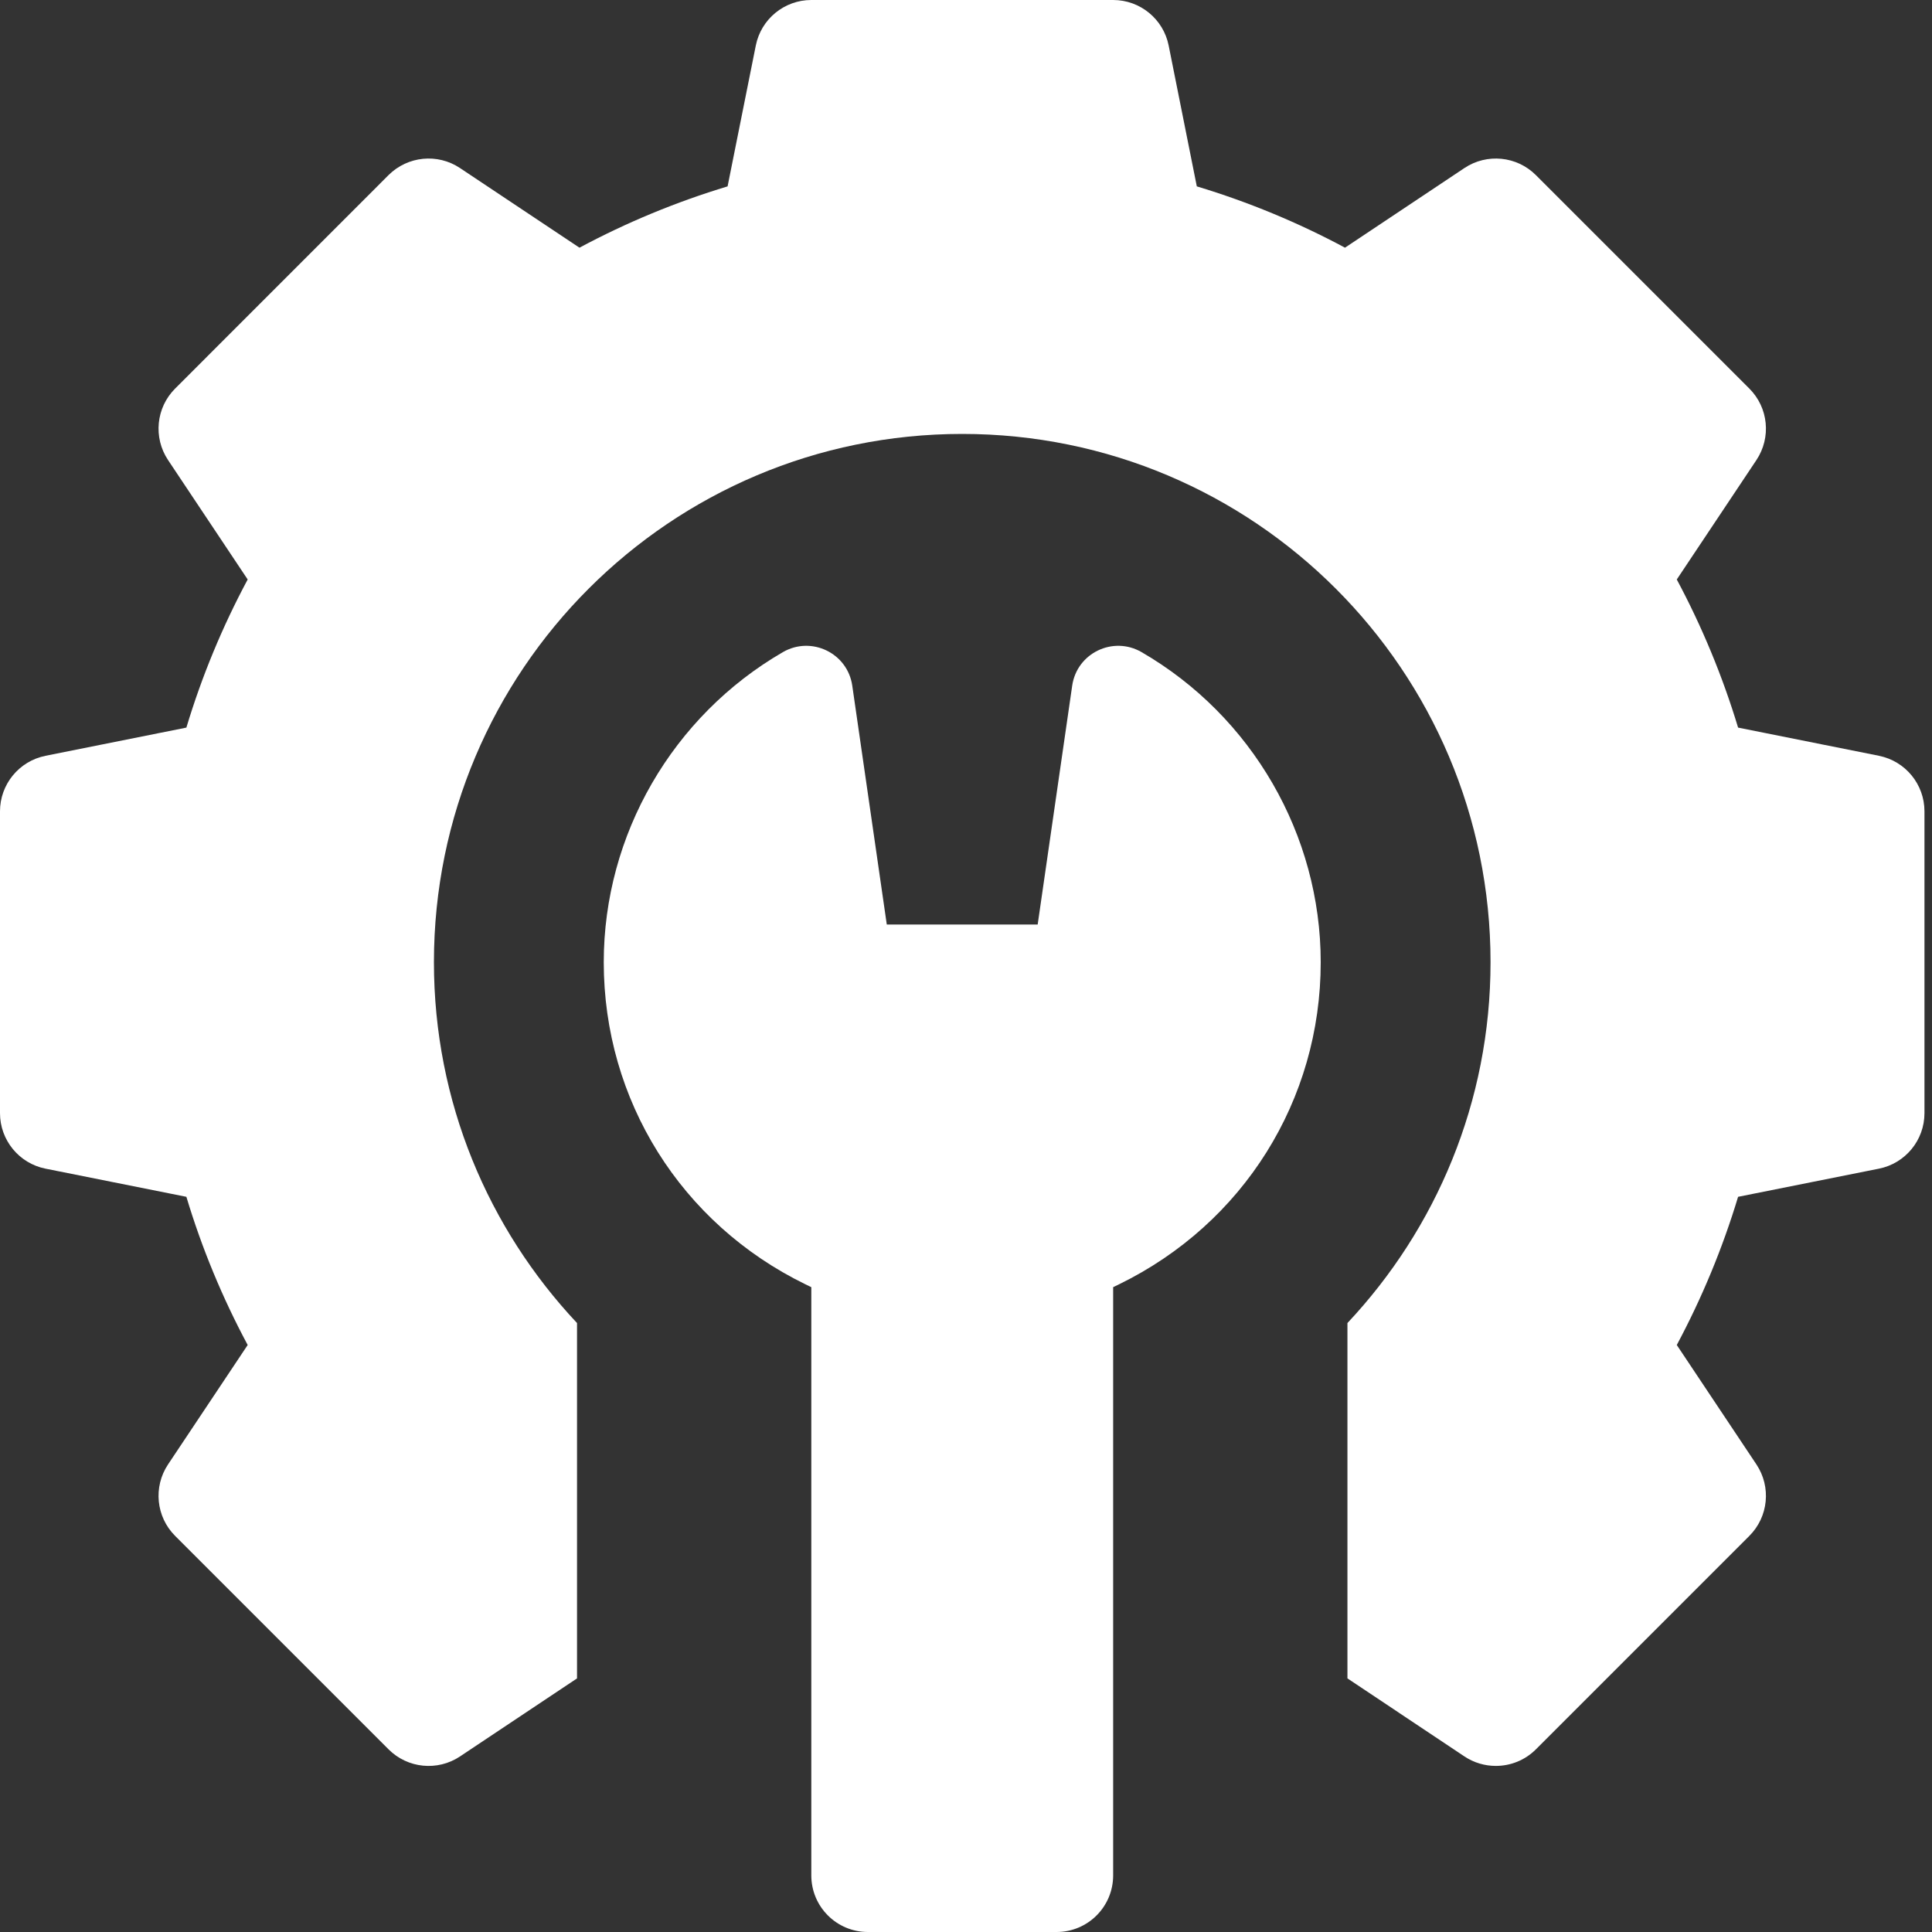 <?xml version="1.0" encoding="UTF-8"?> <svg xmlns="http://www.w3.org/2000/svg" width="30" height="30" viewBox="0 0 30 30" fill="none"><rect x="0" y="0" width="30" height="30" fill="#333333" stroke="none"/> <path d="M29.176 11.736L26.989 11.298C26.748 10.501 26.429 9.731 26.037 8.998L27.274 7.143C27.506 6.794 27.46 6.33 27.164 6.034L23.849 2.719C23.553 2.423 23.089 2.377 22.74 2.609L20.885 3.846C20.152 3.453 19.382 3.135 18.584 2.894L18.147 0.707C18.065 0.296 17.704 0 17.285 0H12.598C12.179 0 11.818 0.296 11.736 0.707L11.298 2.894C10.501 3.135 9.731 3.453 8.998 3.846L7.142 2.609C6.794 2.377 6.33 2.423 6.033 2.719L2.719 6.034C2.423 6.33 2.377 6.794 2.609 7.143L3.846 8.998C3.453 9.731 3.134 10.501 2.894 11.298L0.707 11.736C0.296 11.818 0 12.179 0 12.598V17.285C0 17.704 0.296 18.065 0.707 18.147L2.894 18.584C3.134 19.382 3.453 20.152 3.846 20.885L2.609 22.74C2.377 23.089 2.423 23.553 2.719 23.849L6.034 27.164C6.33 27.46 6.794 27.506 7.143 27.274L8.96 26.062V20.544C7.584 19.079 6.738 17.111 6.738 14.941C6.738 10.411 10.411 6.738 14.941 6.738C19.472 6.738 23.145 10.411 23.145 14.941C23.145 17.111 22.299 19.079 20.923 20.544V26.062L22.74 27.274C22.889 27.373 23.059 27.421 23.227 27.421C23.454 27.421 23.679 27.334 23.849 27.164L27.164 23.849C27.46 23.553 27.506 23.089 27.274 22.74L26.037 20.885C26.429 20.152 26.748 19.382 26.989 18.584L29.176 18.147C29.587 18.065 29.883 17.704 29.883 17.285V12.598C29.883 12.179 29.587 11.818 29.176 11.736Z" fill="white"></path> <path d="M17.726 10.126C17.283 9.87 16.722 10.141 16.649 10.647L16.113 14.356H13.77L13.234 10.647C13.161 10.141 12.6 9.87 12.157 10.126C10.441 11.12 9.375 12.965 9.375 14.941C9.375 17.083 10.574 18.999 12.505 19.942L12.598 19.987V29.121C12.598 29.607 12.991 30 13.477 30H16.406C16.892 30 17.285 29.607 17.285 29.121V19.987L17.378 19.942C19.308 18.999 20.508 17.083 20.508 14.941C20.508 12.965 19.442 11.12 17.726 10.126Z" fill="white"></path> </svg> 